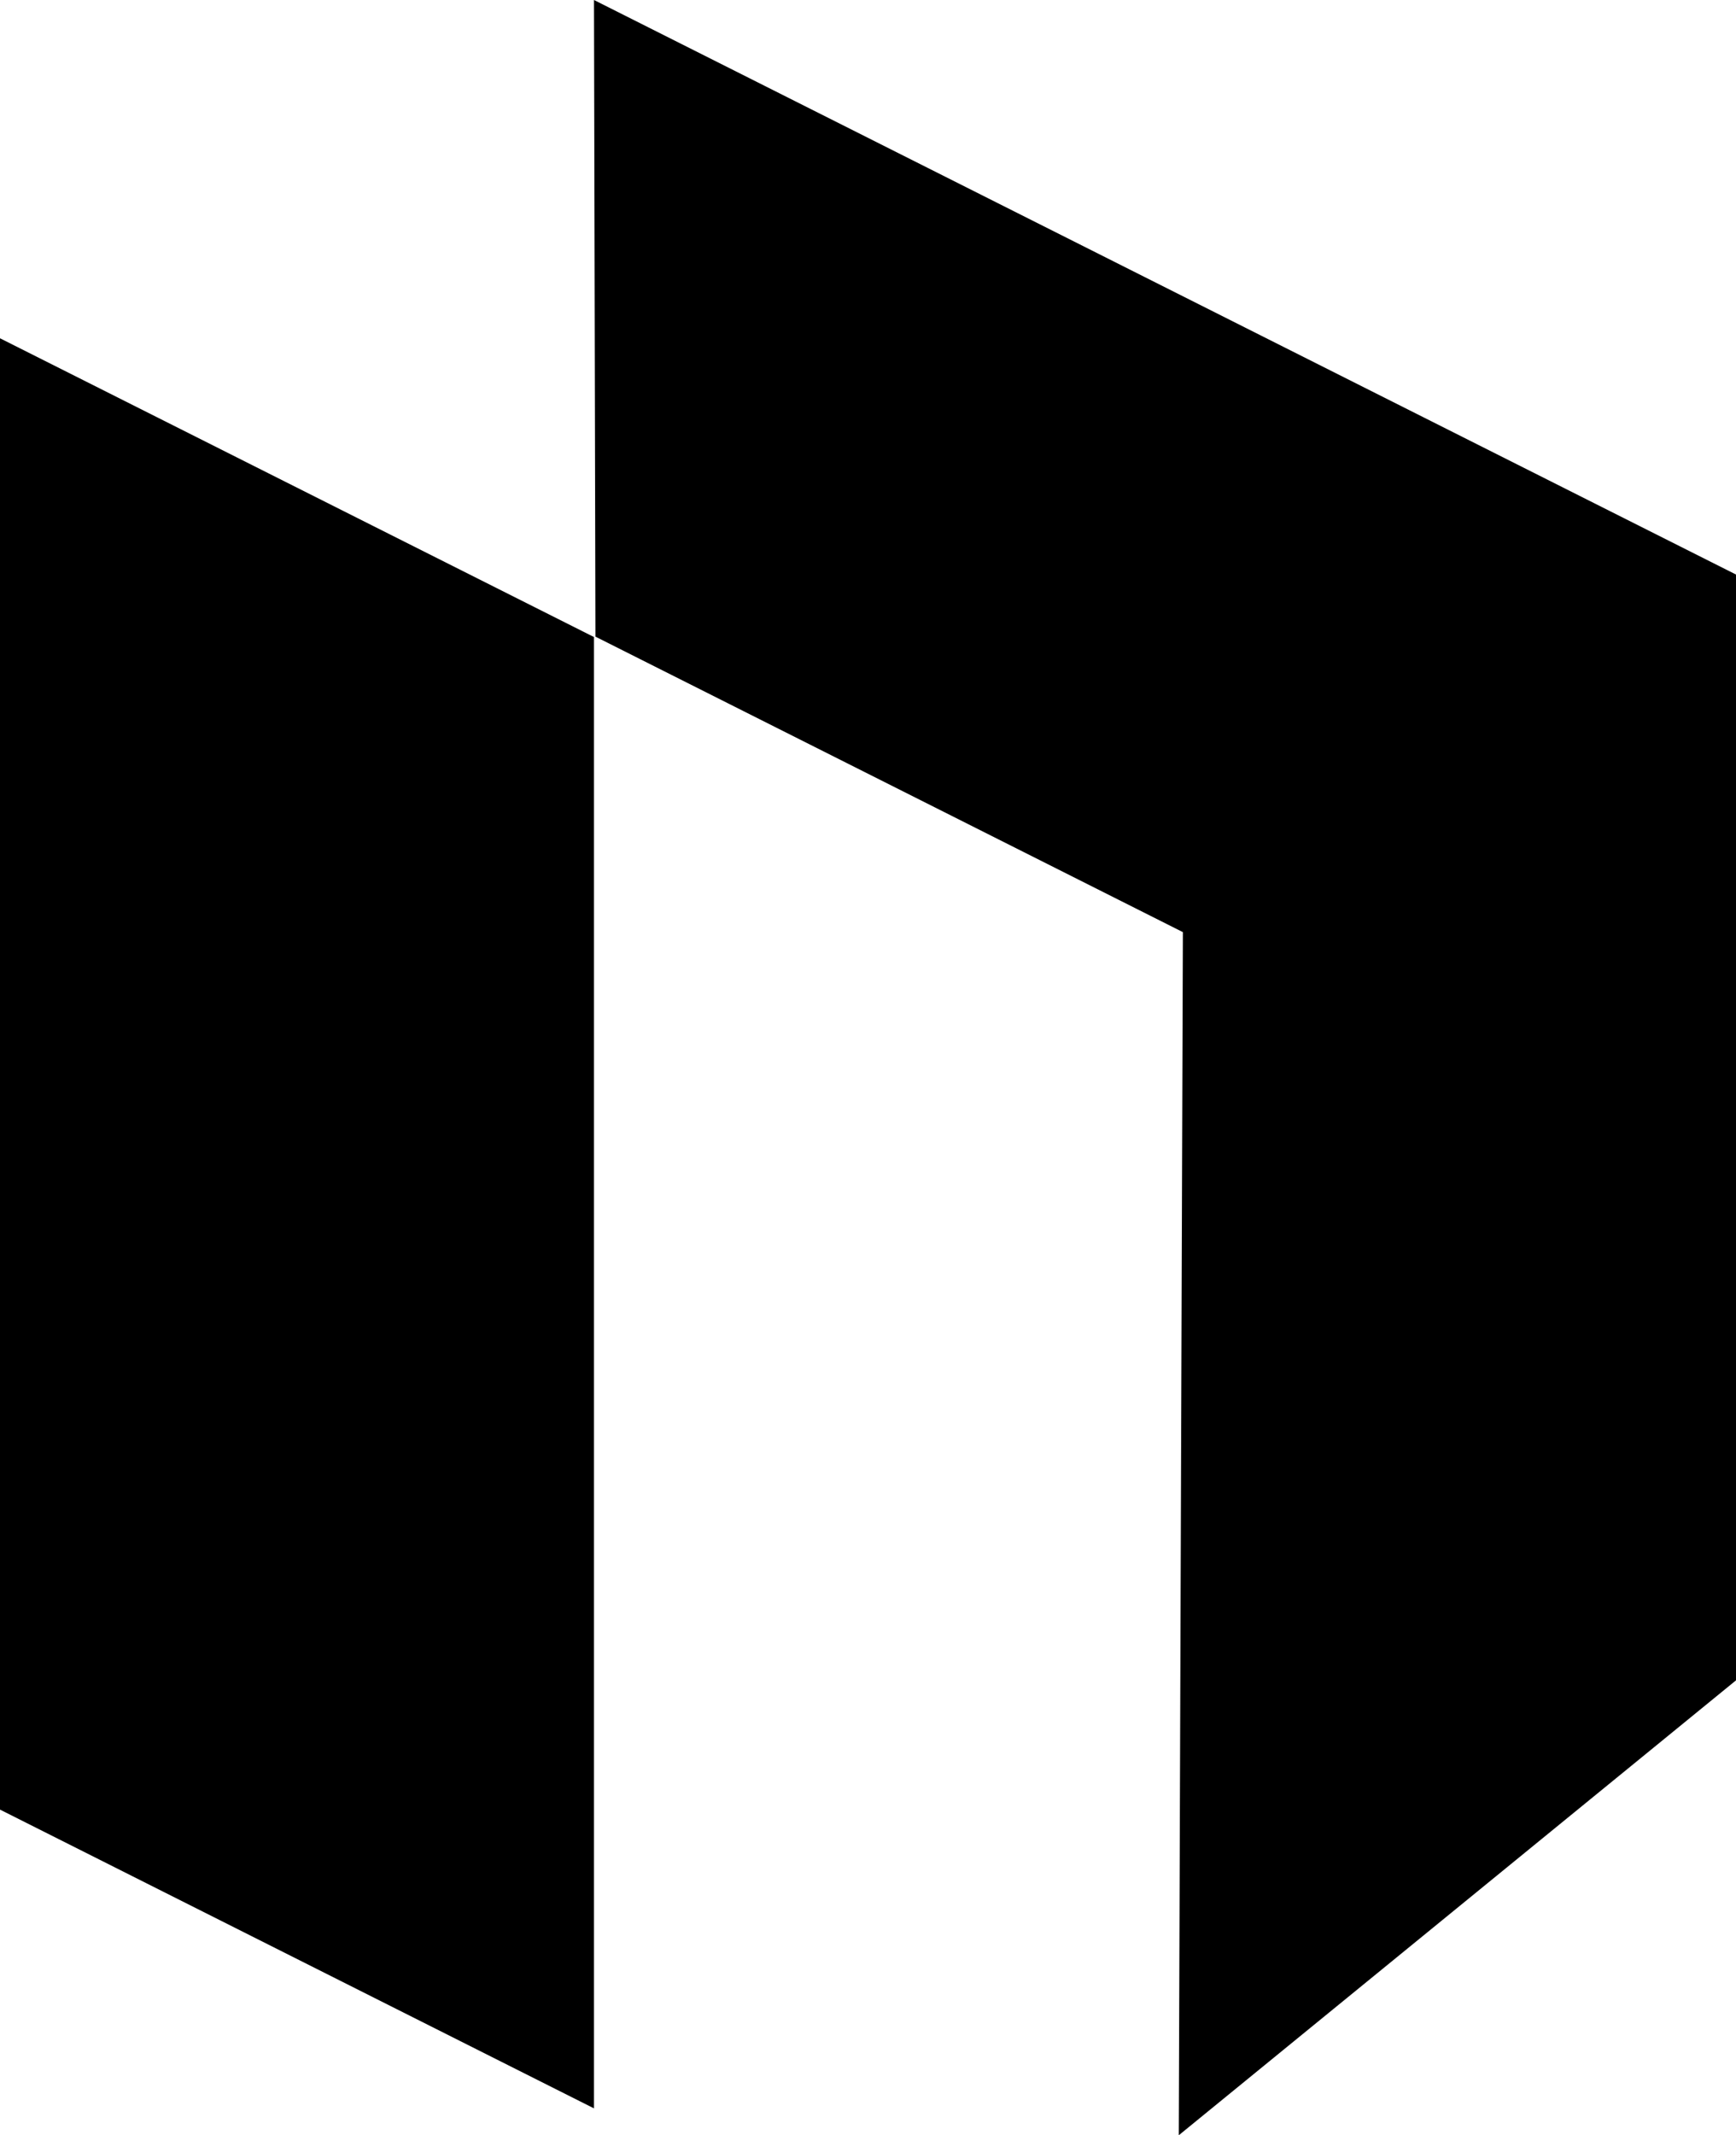 <svg xmlns="http://www.w3.org/2000/svg" width="191.909" height="236" viewBox="0 0 191.909 236">
  <g id="Group_5" data-name="Group 5" transform="translate(0 294.966)">
    <g id="Group_3" data-name="Group 3" transform="translate(65.663 -294.966)">
      <path id="Path_6" data-name="Path 6" d="M0,0,.16,70.366,65.1,103.024,64.646,236l61.6-50.279V63.5Z"/>
    </g>
    <g id="Group_4" data-name="Group 4" transform="translate(0 -257.578)">
      <path id="Path_7" data-name="Path 7" d="M0-40.631,65.663-7.61V-170.229L0-203.25Z" transform="translate(0 203.25)"/>
    </g>
  </g>
</svg>
